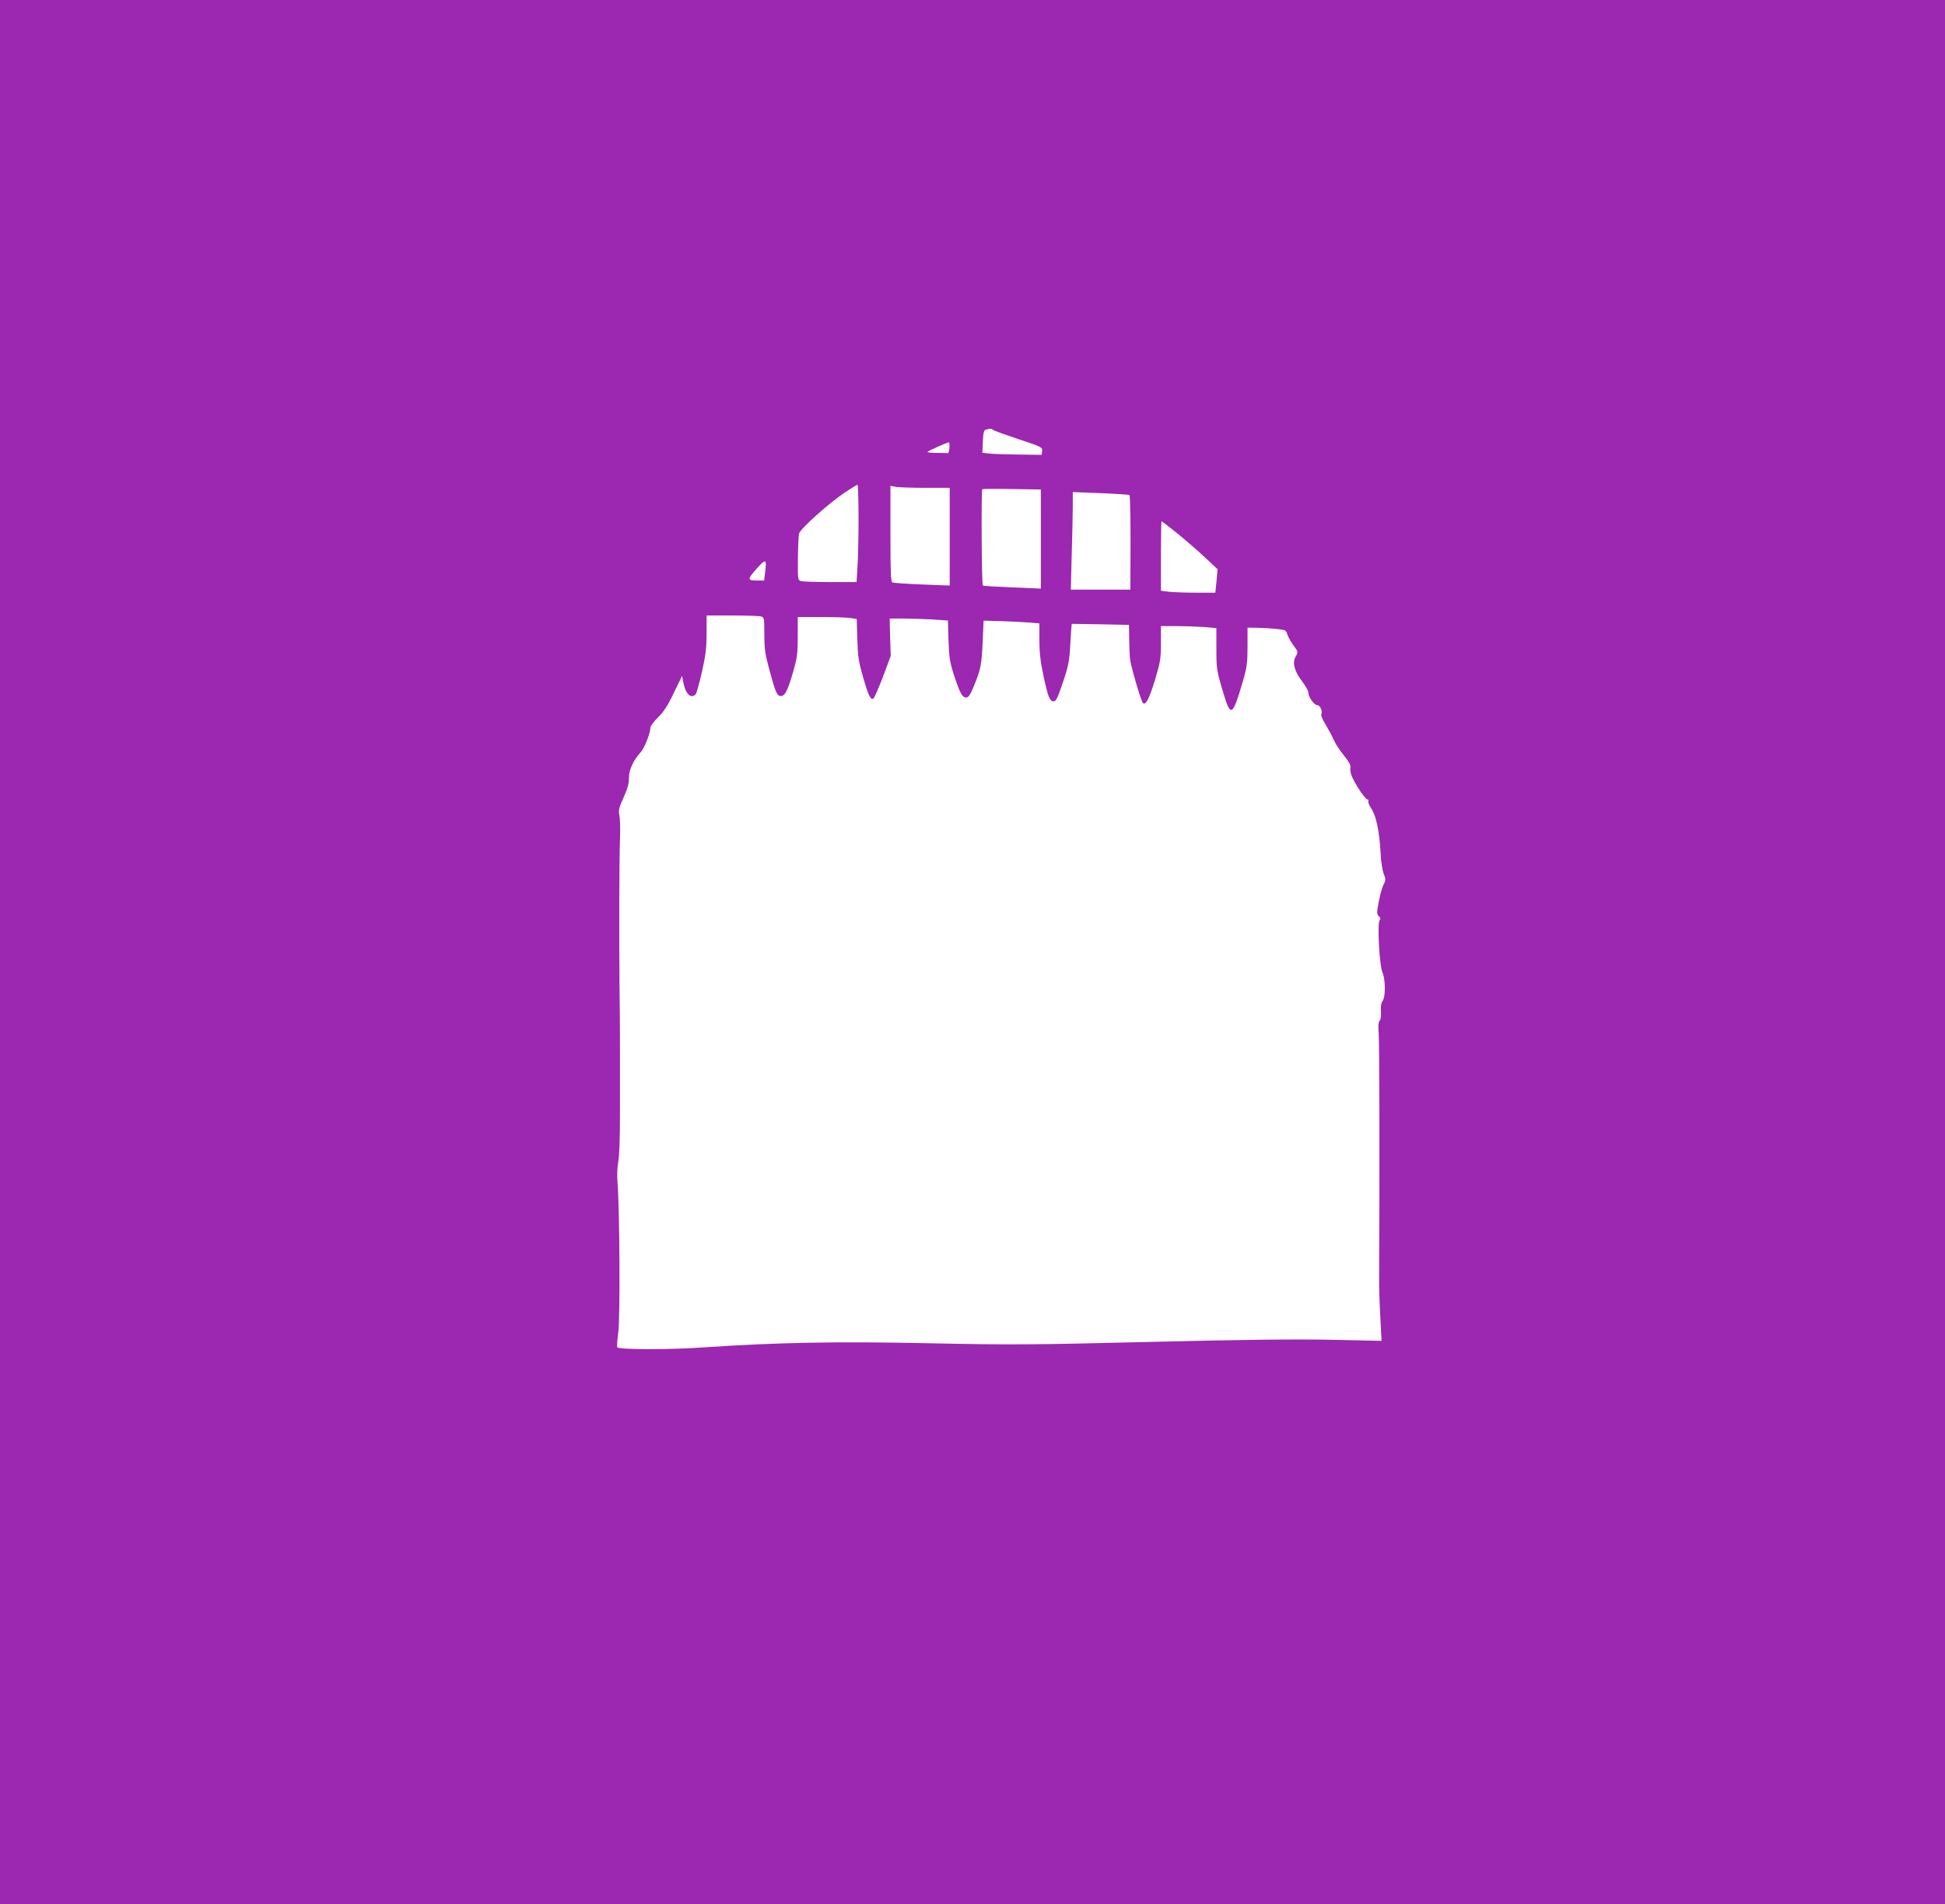 <?xml version="1.0" standalone="no"?>
<!DOCTYPE svg PUBLIC "-//W3C//DTD SVG 20010904//EN"
 "http://www.w3.org/TR/2001/REC-SVG-20010904/DTD/svg10.dtd">
<svg version="1.0" xmlns="http://www.w3.org/2000/svg"
 width="1280pt" height="1253pt" viewBox="0 0 1280 1253"
 preserveAspectRatio="xMidYMid meet">
<g transform="translate(0,1253) scale(0.1,-0.1)"
fill="#9c27b0" stroke="none">
<path d="M0 6265 l0 -6265 6400 0 6400 0 0 6265 0 6265 -6400 0 -6400 0 0
-6265z m6536 3436 c5 -5 80 -32 167 -61 152 -50 158 -53 155 -78 l-3 -25 -155
2 c-85 1 -173 4 -195 7 l-40 5 3 74 c3 59 7 75 20 78 29 8 38 7 48 -2z m-288
-118 c-2 -21 -6 -37 -10 -35 -5 1 -38 2 -75 2 -36 0 -63 3 -59 7 8 8 127 61
139 62 5 1 7 -16 5 -36z m-598 -465 c0 -123 -3 -267 -7 -320 l-6 -98 -171 0
c-94 0 -181 3 -193 6 -23 6 -23 9 -22 148 1 77 4 152 8 166 9 31 191 195 296
266 44 29 83 54 88 54 4 0 7 -100 7 -222z m443 202 l157 0 0 -321 0 -322 -181
7 c-99 4 -187 10 -195 13 -12 4 -14 59 -14 320 l0 316 38 -7 c20 -3 108 -6
195 -6z m757 -337 l0 -326 -187 8 c-104 4 -191 9 -195 12 -8 4 -11 626 -4 634
2 2 90 3 195 1 l191 -3 0 -326z m583 290 c4 -2 7 -144 7 -314 l-1 -309 -196 0
-196 0 6 233 c4 127 7 272 7 320 l0 89 183 -7 c100 -4 185 -10 190 -12z m314
-252 c54 -44 136 -115 182 -158 l84 -79 -7 -77 -8 -77 -126 0 c-70 0 -151 3
-179 6 l-53 7 0 228 c0 126 2 229 4 229 3 0 49 -36 103 -79z m-2712 -257 l-6
-54 -39 0 c-73 0 -74 6 -12 76 63 71 69 68 57 -22z m-27 -290 c21 -6 22 -11
22 -118 0 -97 5 -130 35 -240 40 -147 49 -166 75 -166 26 0 46 41 81 164 25
88 29 118 29 228 l0 128 149 0 c81 0 169 -3 194 -6 l45 -7 4 -131 c3 -112 8
-148 37 -248 36 -127 52 -160 71 -142 6 6 34 71 62 144 l50 134 -4 123 -3 123
86 0 c47 0 133 -3 191 -6 l106 -7 4 -131 c4 -114 9 -144 37 -231 38 -116 54
-145 80 -145 14 0 27 19 49 73 46 111 52 141 59 293 l6 140 111 -3 c61 -2 144
-6 184 -9 l72 -6 0 -109 c0 -78 7 -143 26 -231 30 -142 42 -173 68 -173 16 0
27 24 61 125 37 111 43 140 49 255 4 71 8 130 9 130 1 0 86 -1 190 -3 l187 -4
1 -91 c1 -51 3 -109 5 -130 4 -44 72 -278 85 -292 18 -19 41 24 80 151 35 117
39 139 39 242 l0 112 103 0 c56 0 138 -3 182 -6 l80 -7 0 -136 c0 -129 2 -143
39 -268 55 -189 65 -185 136 56 26 91 30 119 30 227 l0 124 68 -1 c37 -1 94
-4 126 -8 54 -5 60 -9 67 -33 4 -15 22 -48 40 -73 33 -45 33 -46 16 -75 -24
-40 -9 -98 44 -166 21 -28 39 -59 39 -70 0 -30 38 -84 59 -84 19 0 37 -42 26
-61 -4 -5 9 -35 29 -67 19 -32 44 -78 54 -102 11 -25 41 -71 67 -102 32 -40
46 -64 42 -78 -3 -10 0 -34 7 -52 18 -49 89 -157 104 -158 7 0 10 -5 7 -11 -4
-5 6 -29 21 -52 31 -48 52 -148 60 -295 2 -51 12 -110 20 -132 14 -33 14 -42
1 -67 -14 -27 -30 -89 -42 -164 -4 -26 -1 -40 10 -49 11 -9 12 -16 4 -26 -16
-20 -1 -300 19 -343 20 -44 21 -163 1 -187 -9 -11 -13 -34 -11 -66 2 -29 -1
-55 -8 -64 -9 -10 -11 -35 -7 -82 5 -54 7 -868 3 -1607 -1 -60 3 -179 8 -264
l8 -154 -328 7 c-233 5 -581 1 -1194 -14 -785 -19 -919 -20 -1445 -9 -618 13
-1005 6 -1495 -27 -223 -16 -552 -15 -567 0 -4 3 -1 48 6 99 13 95 9 809 -5
984 -4 50 -2 104 5 140 7 36 11 159 11 309 0 137 0 335 0 439 0 105 -1 289 -3
410 -3 323 -2 822 3 960 3 66 1 138 -4 160 -6 34 -3 51 28 118 26 57 35 90 35
126 -2 51 29 119 78 172 24 27 63 124 63 159 0 12 22 42 50 69 37 36 64 77
104 161 l55 113 7 -39 c14 -80 52 -117 83 -81 6 8 24 74 41 148 24 108 30 157
30 251 l0 118 168 0 c92 0 177 -3 190 -6z"/>
</g>
</svg>
